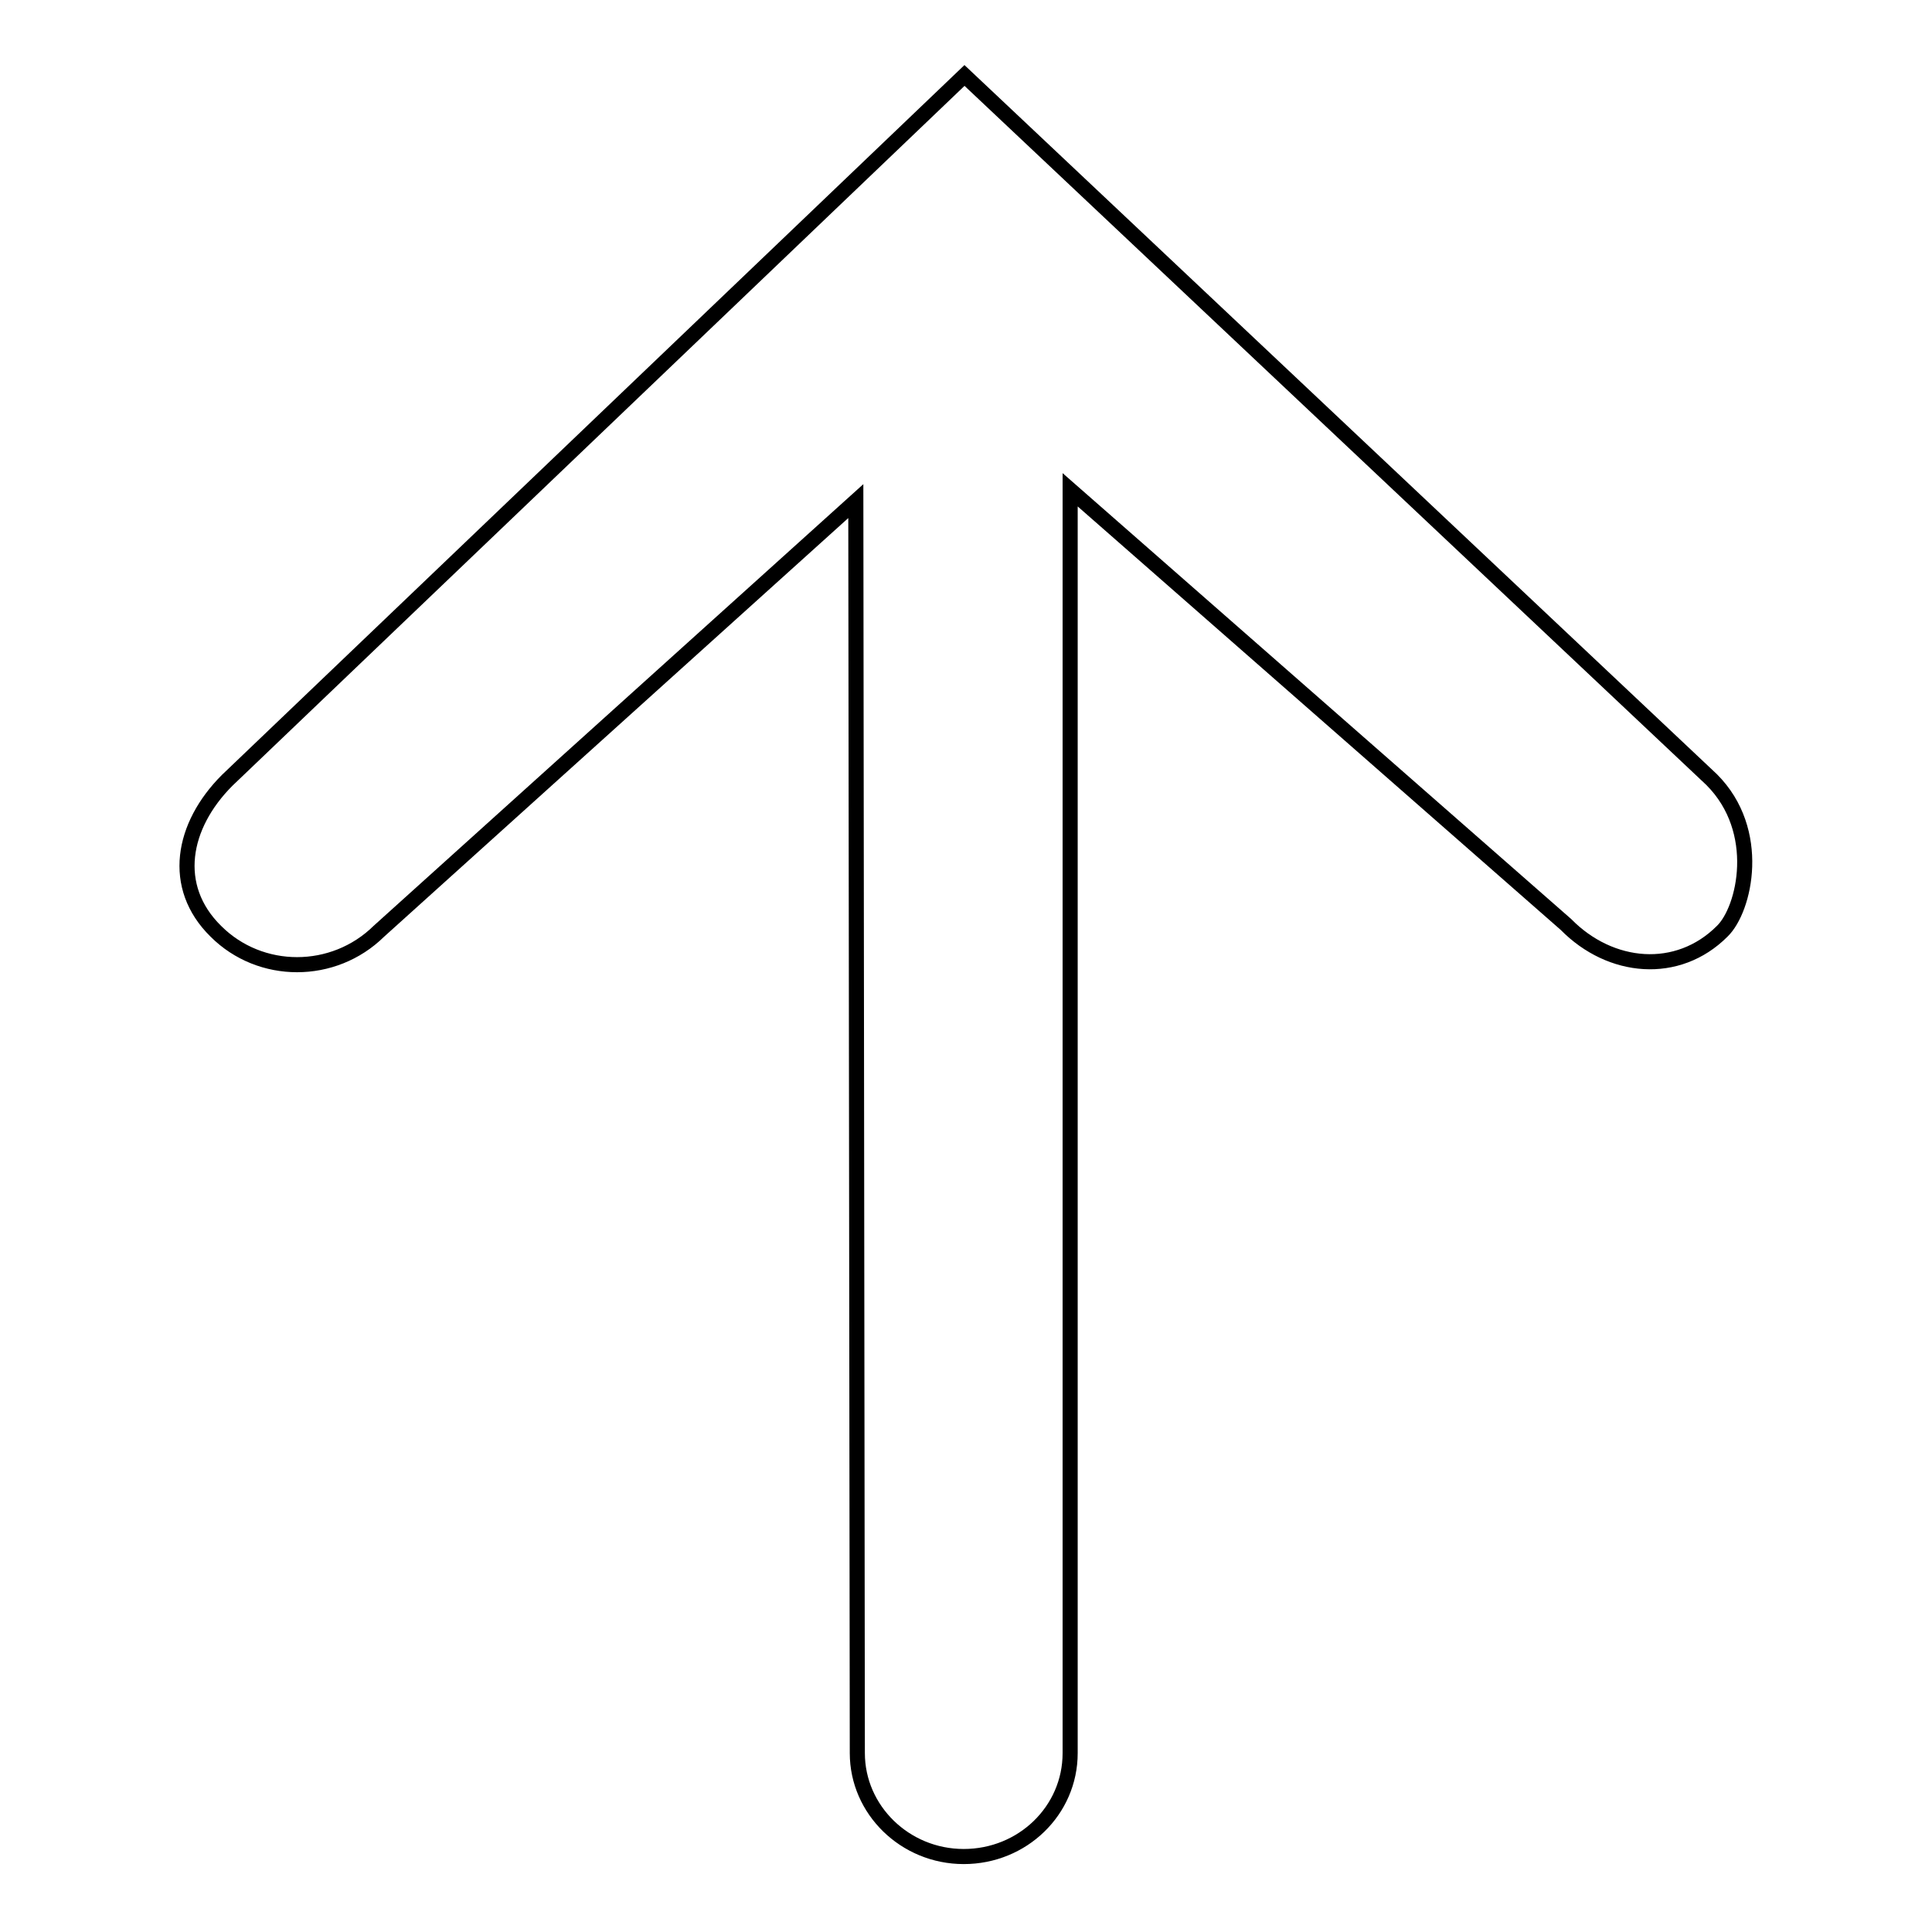 <?xml version="1.0" encoding="utf-8"?>
<!-- Svg Vector Icons : http://www.onlinewebfonts.com/icon -->
<!DOCTYPE svg PUBLIC "-//W3C//DTD SVG 1.1//EN" "http://www.w3.org/Graphics/SVG/1.1/DTD/svg11.dtd">
<svg version="1.1" xmlns="http://www.w3.org/2000/svg" xmlns:xlink="http://www.w3.org/1999/xlink" x="0px" y="0px" viewBox="0 0 256 256" enable-background="new 0 0 256 256" xml:space="preserve">
<g> <path stroke-width="2" fill-opacity="0" stroke="#000000"  d="M127.8,10l99,93.3c6.8,6.8,4.4,17.2,1.4,20.1c-5.9,5.9-14.8,5.1-20.7-0.9l-65.7-57.6l0,167.4 c0,7.6-6.3,13.7-14.1,13.7c-7.8,0-14.1-6.2-14.1-13.7l-0.2-165.9l-63.2,57c-6,5.9-15.7,5.9-21.6,0c-6-5.9-4.5-14,1.5-20L127.8,10 L127.8,10z"/></g>
</svg>